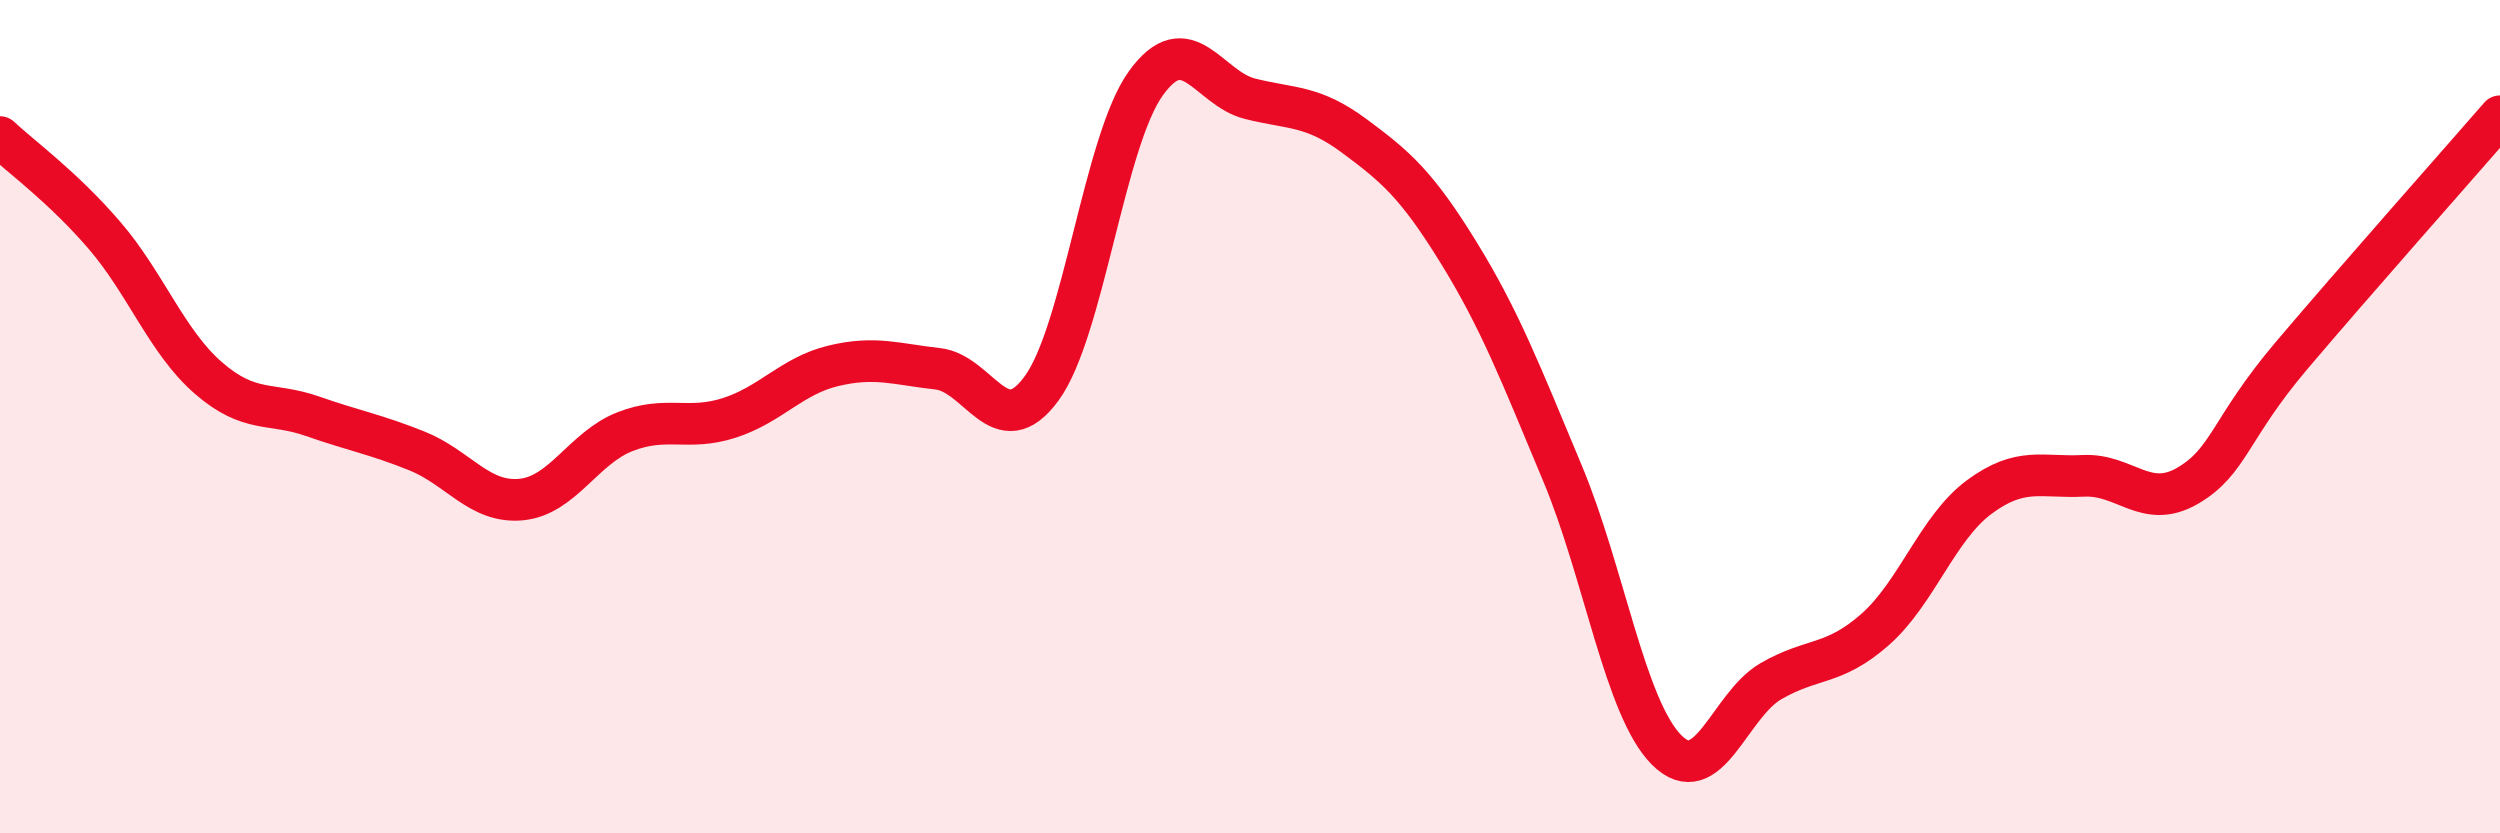 
    <svg width="60" height="20" viewBox="0 0 60 20" xmlns="http://www.w3.org/2000/svg">
      <path
        d="M 0,3.29 C 0.5,3.76 1.5,4.48 2.5,5.64 C 3.5,6.8 4,8.2 5,9.07 C 6,9.94 6.5,9.64 7.5,9.99 C 8.5,10.34 9,10.42 10,10.82 C 11,11.22 11.5,12.08 12.5,11.99 C 13.5,11.9 14,10.75 15,10.36 C 16,9.97 16.5,10.35 17.5,10.03 C 18.5,9.71 19,9.02 20,8.78 C 21,8.54 21.5,8.74 22.5,8.85 C 23.5,8.96 24,10.69 25,9.32 C 26,7.95 26.5,3.39 27.5,2 C 28.5,0.61 29,2.12 30,2.37 C 31,2.62 31.5,2.52 32.5,3.26 C 33.5,4 34,4.43 35,6.05 C 36,7.67 36.5,8.97 37.5,11.36 C 38.5,13.75 39,17 40,18 C 41,19 41.5,16.93 42.5,16.35 C 43.5,15.77 44,15.99 45,15.11 C 46,14.23 46.5,12.67 47.5,11.93 C 48.5,11.19 49,11.47 50,11.42 C 51,11.37 51.5,12.24 52.5,11.66 C 53.5,11.08 53.5,10.3 55,8.53 C 56.5,6.76 59,3.94 60,2.79L60 20L0 20Z"
        fill="#EB0A25"
        opacity="0.1"
        stroke-linecap="round"
        stroke-linejoin="round"
      />
      <path
        d="M 0,3.29 C 0.5,3.76 1.5,4.48 2.5,5.64 C 3.5,6.8 4,8.2 5,9.07 C 6,9.94 6.5,9.64 7.5,9.99 C 8.5,10.34 9,10.42 10,10.82 C 11,11.22 11.5,12.08 12.5,11.99 C 13.5,11.9 14,10.75 15,10.36 C 16,9.97 16.5,10.35 17.5,10.03 C 18.5,9.71 19,9.02 20,8.78 C 21,8.54 21.5,8.74 22.5,8.85 C 23.5,8.96 24,10.69 25,9.32 C 26,7.95 26.5,3.39 27.5,2 C 28.5,0.61 29,2.12 30,2.37 C 31,2.62 31.5,2.52 32.5,3.26 C 33.5,4 34,4.43 35,6.05 C 36,7.67 36.5,8.97 37.5,11.36 C 38.5,13.75 39,17 40,18 C 41,19 41.5,16.93 42.5,16.35 C 43.5,15.77 44,15.99 45,15.11 C 46,14.23 46.5,12.67 47.5,11.93 C 48.5,11.19 49,11.47 50,11.42 C 51,11.37 51.5,12.24 52.5,11.66 C 53.5,11.08 53.5,10.3 55,8.53 C 56.5,6.76 59,3.94 60,2.79"
        stroke="#EB0A25"
        stroke-width="1"
        fill="none"
        stroke-linecap="round"
        stroke-linejoin="round"
      />
    </svg>
  
